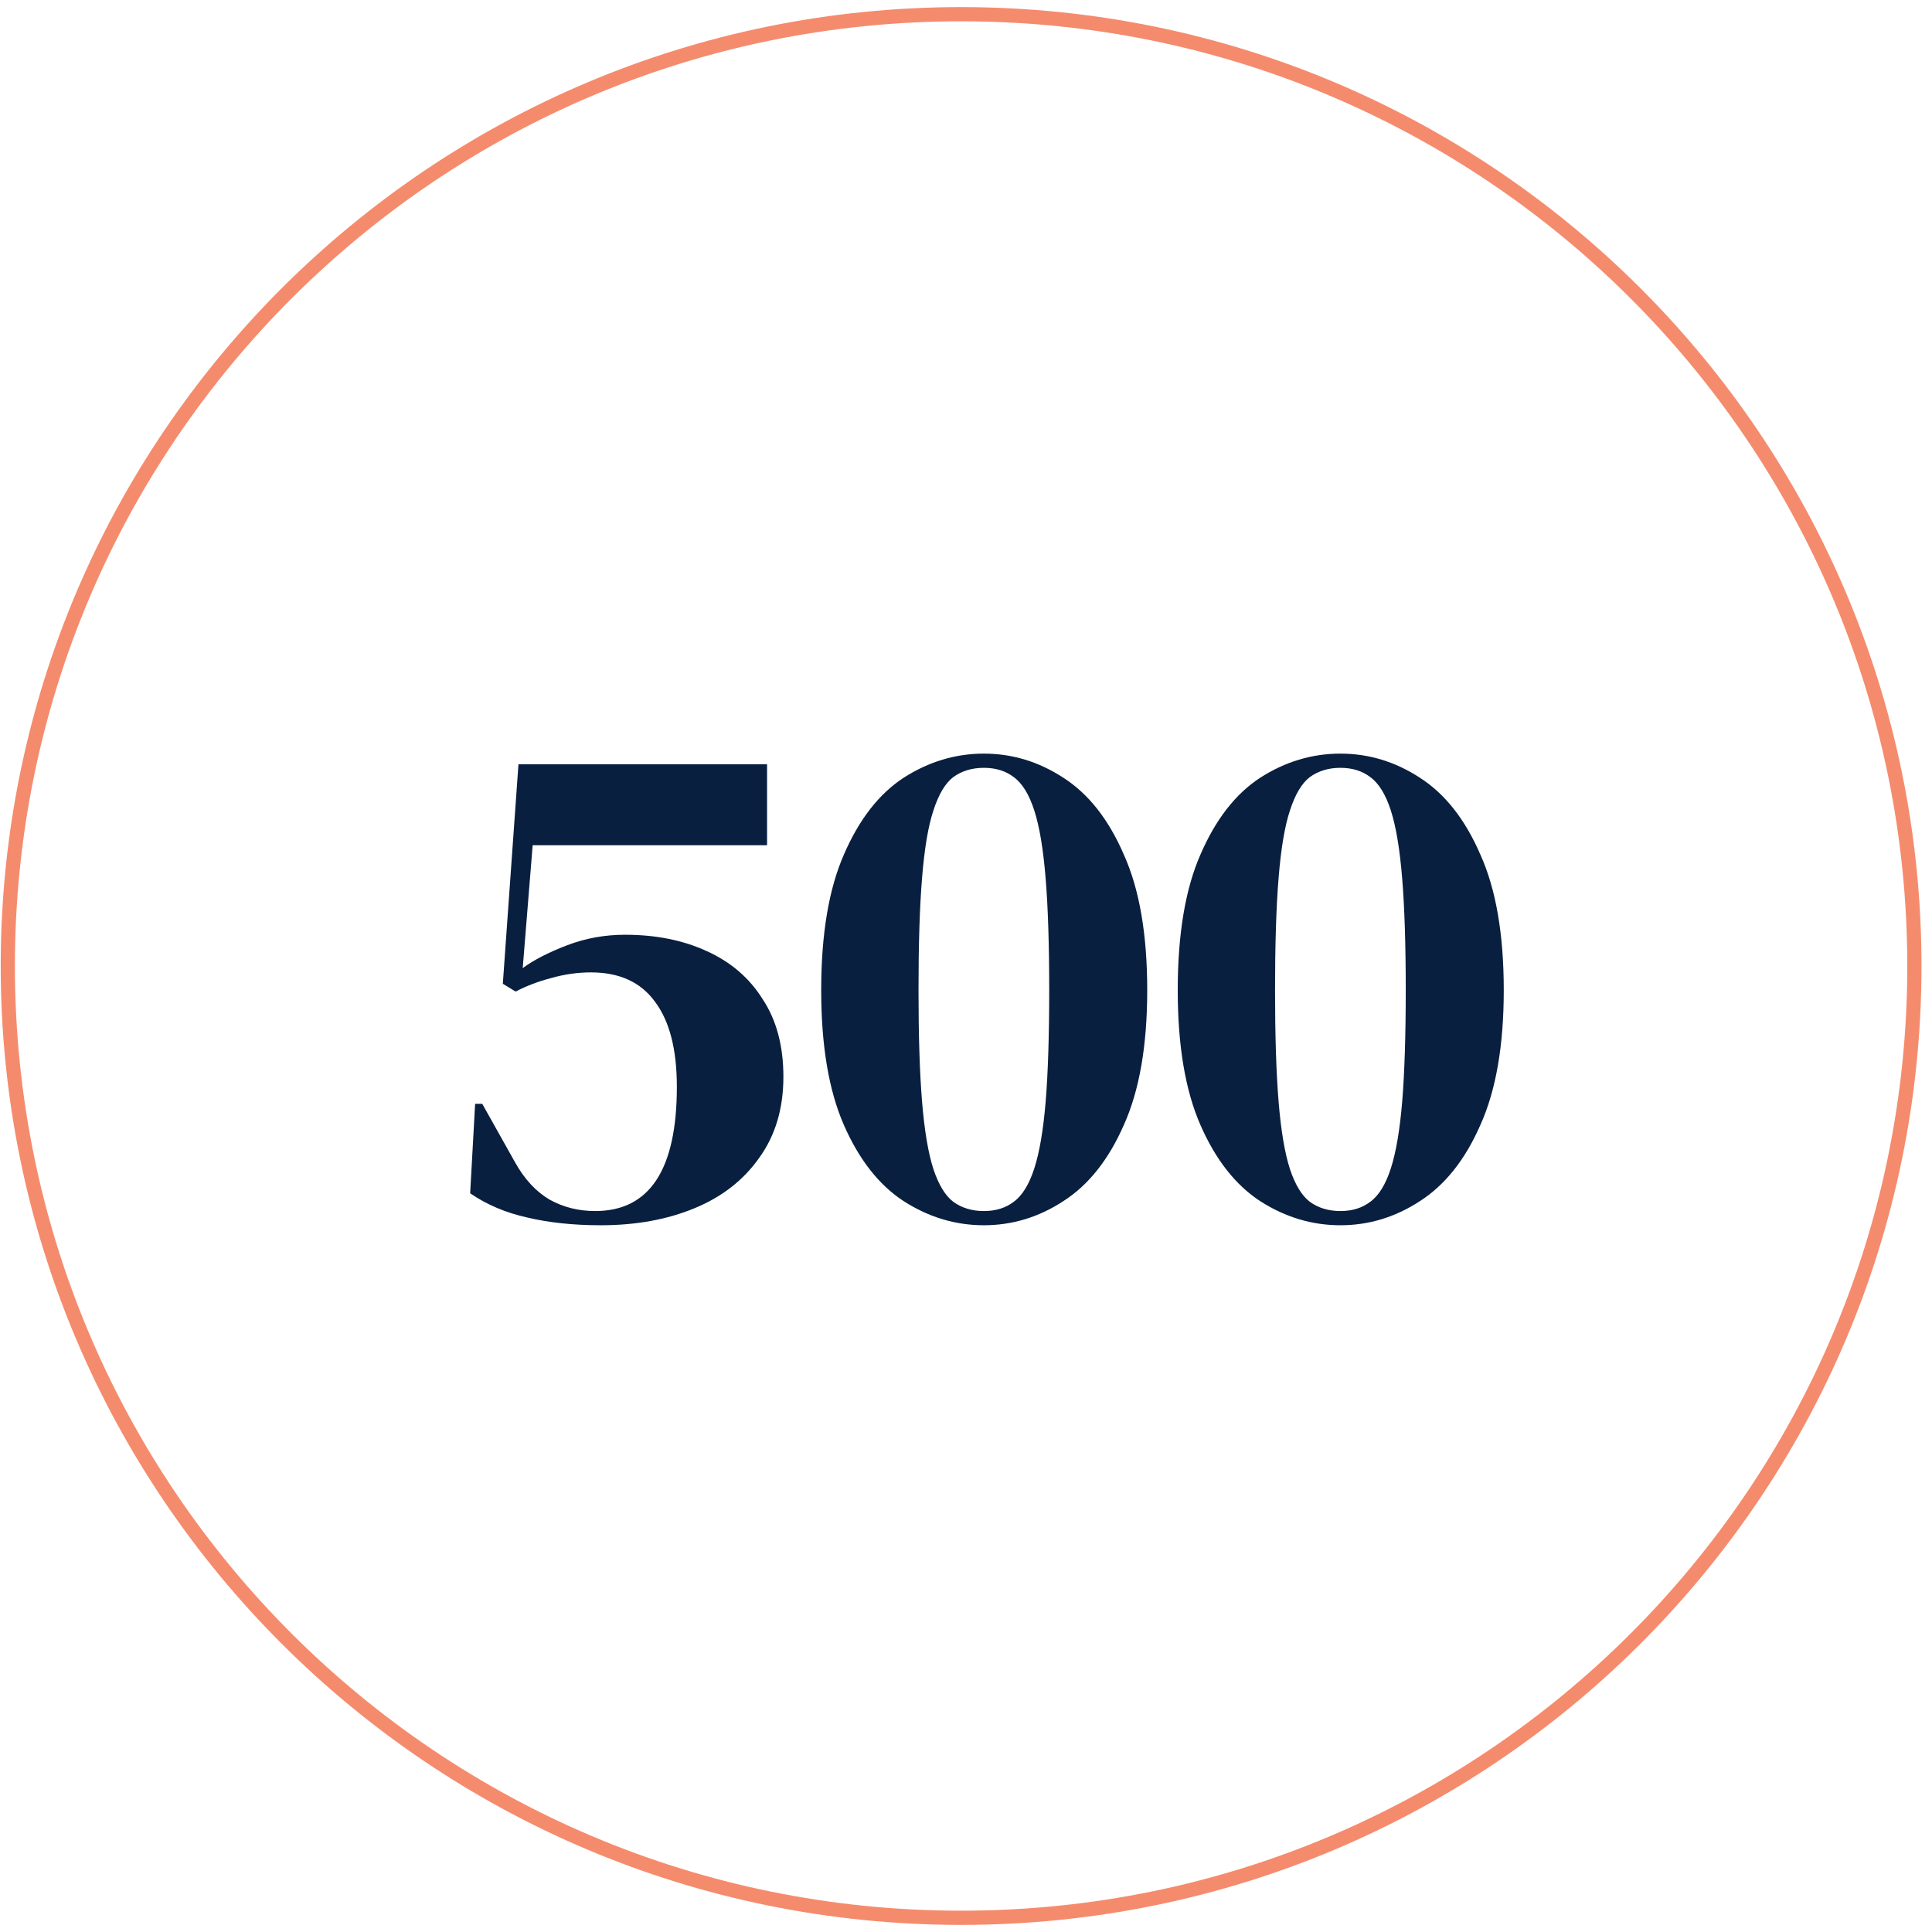 <?xml version="1.0" encoding="UTF-8" standalone="no"?>
<svg width="136" height="136" viewBox="0 0 136 136" fill="none" xmlns="http://www.w3.org/2000/svg">
<path d="M134.76 68C134.76 105.002 104.717 135 67.654 135C30.592 135 0.549 105.002 0.549 68C0.549 30.998 30.592 1 67.654 1C104.717 1 134.76 30.998 134.76 68Z" stroke="#F58B6D"/>
<path d="M42.296 86.25C40.362 86.25 38.629 86.067 37.096 85.7C35.596 85.367 34.262 84.8 33.096 84L33.446 77.7H33.946L36.246 81.8C36.912 83 37.729 83.883 38.696 84.45C39.662 84.983 40.729 85.25 41.896 85.25C45.729 85.25 47.646 82.333 47.646 76.5C47.646 73.867 47.129 71.867 46.096 70.5C45.096 69.133 43.596 68.45 41.596 68.45C40.662 68.45 39.729 68.583 38.796 68.85C37.896 69.083 37.062 69.4 36.296 69.8L35.396 69.25L36.496 53.8H53.996V59.5H37.496L36.796 68.15C37.562 67.583 38.596 67.05 39.896 66.55C41.196 66.05 42.562 65.8 43.996 65.8C46.162 65.8 48.079 66.183 49.746 66.95C51.446 67.717 52.762 68.85 53.696 70.35C54.662 71.817 55.146 73.633 55.146 75.8C55.146 78.033 54.579 79.933 53.446 81.5C52.346 83.067 50.829 84.25 48.896 85.05C46.962 85.85 44.762 86.25 42.296 86.25ZM69.257 86.25C67.257 86.25 65.374 85.683 63.607 84.55C61.874 83.417 60.474 81.633 59.407 79.2C58.34 76.767 57.807 73.6 57.807 69.7C57.807 65.767 58.34 62.583 59.407 60.15C60.474 57.683 61.874 55.883 63.607 54.75C65.374 53.617 67.257 53.05 69.257 53.05C71.257 53.05 73.124 53.617 74.857 54.75C76.624 55.883 78.04 57.683 79.107 60.15C80.207 62.583 80.757 65.767 80.757 69.7C80.757 73.6 80.207 76.767 79.107 79.2C78.04 81.633 76.624 83.417 74.857 84.55C73.124 85.683 71.257 86.25 69.257 86.25ZM69.257 85.25C70.09 85.25 70.79 85.033 71.357 84.6C71.957 84.167 72.44 83.383 72.807 82.25C73.174 81.117 73.44 79.55 73.607 77.55C73.774 75.517 73.857 72.9 73.857 69.7C73.857 66.5 73.774 63.883 73.607 61.85C73.44 59.783 73.174 58.183 72.807 57.05C72.44 55.917 71.957 55.133 71.357 54.7C70.79 54.267 70.09 54.05 69.257 54.05C68.424 54.05 67.707 54.267 67.107 54.7C66.54 55.133 66.074 55.917 65.707 57.05C65.34 58.15 65.074 59.733 64.907 61.8C64.74 63.833 64.657 66.467 64.657 69.7C64.657 72.9 64.74 75.517 64.907 77.55C65.074 79.583 65.34 81.167 65.707 82.3C66.074 83.4 66.54 84.167 67.107 84.6C67.707 85.033 68.424 85.25 69.257 85.25ZM94.355 86.25C92.355 86.25 90.471 85.683 88.705 84.55C86.971 83.417 85.571 81.633 84.505 79.2C83.438 76.767 82.905 73.6 82.905 69.7C82.905 65.767 83.438 62.583 84.505 60.15C85.571 57.683 86.971 55.883 88.705 54.75C90.471 53.617 92.355 53.05 94.355 53.05C96.355 53.05 98.221 53.617 99.955 54.75C101.721 55.883 103.138 57.683 104.205 60.15C105.305 62.583 105.855 65.767 105.855 69.7C105.855 73.6 105.305 76.767 104.205 79.2C103.138 81.633 101.721 83.417 99.955 84.55C98.221 85.683 96.355 86.25 94.355 86.25ZM94.355 85.25C95.188 85.25 95.888 85.033 96.455 84.6C97.055 84.167 97.538 83.383 97.905 82.25C98.271 81.117 98.538 79.55 98.705 77.55C98.871 75.517 98.955 72.9 98.955 69.7C98.955 66.5 98.871 63.883 98.705 61.85C98.538 59.783 98.271 58.183 97.905 57.05C97.538 55.917 97.055 55.133 96.455 54.7C95.888 54.267 95.188 54.05 94.355 54.05C93.521 54.05 92.805 54.267 92.205 54.7C91.638 55.133 91.171 55.917 90.805 57.05C90.438 58.15 90.171 59.733 90.005 61.8C89.838 63.833 89.755 66.467 89.755 69.7C89.755 72.9 89.838 75.517 90.005 77.55C90.171 79.583 90.438 81.167 90.805 82.3C91.171 83.4 91.638 84.167 92.205 84.6C92.805 85.033 93.521 85.25 94.355 85.25Z" fill="#091F40"/>
</svg>
